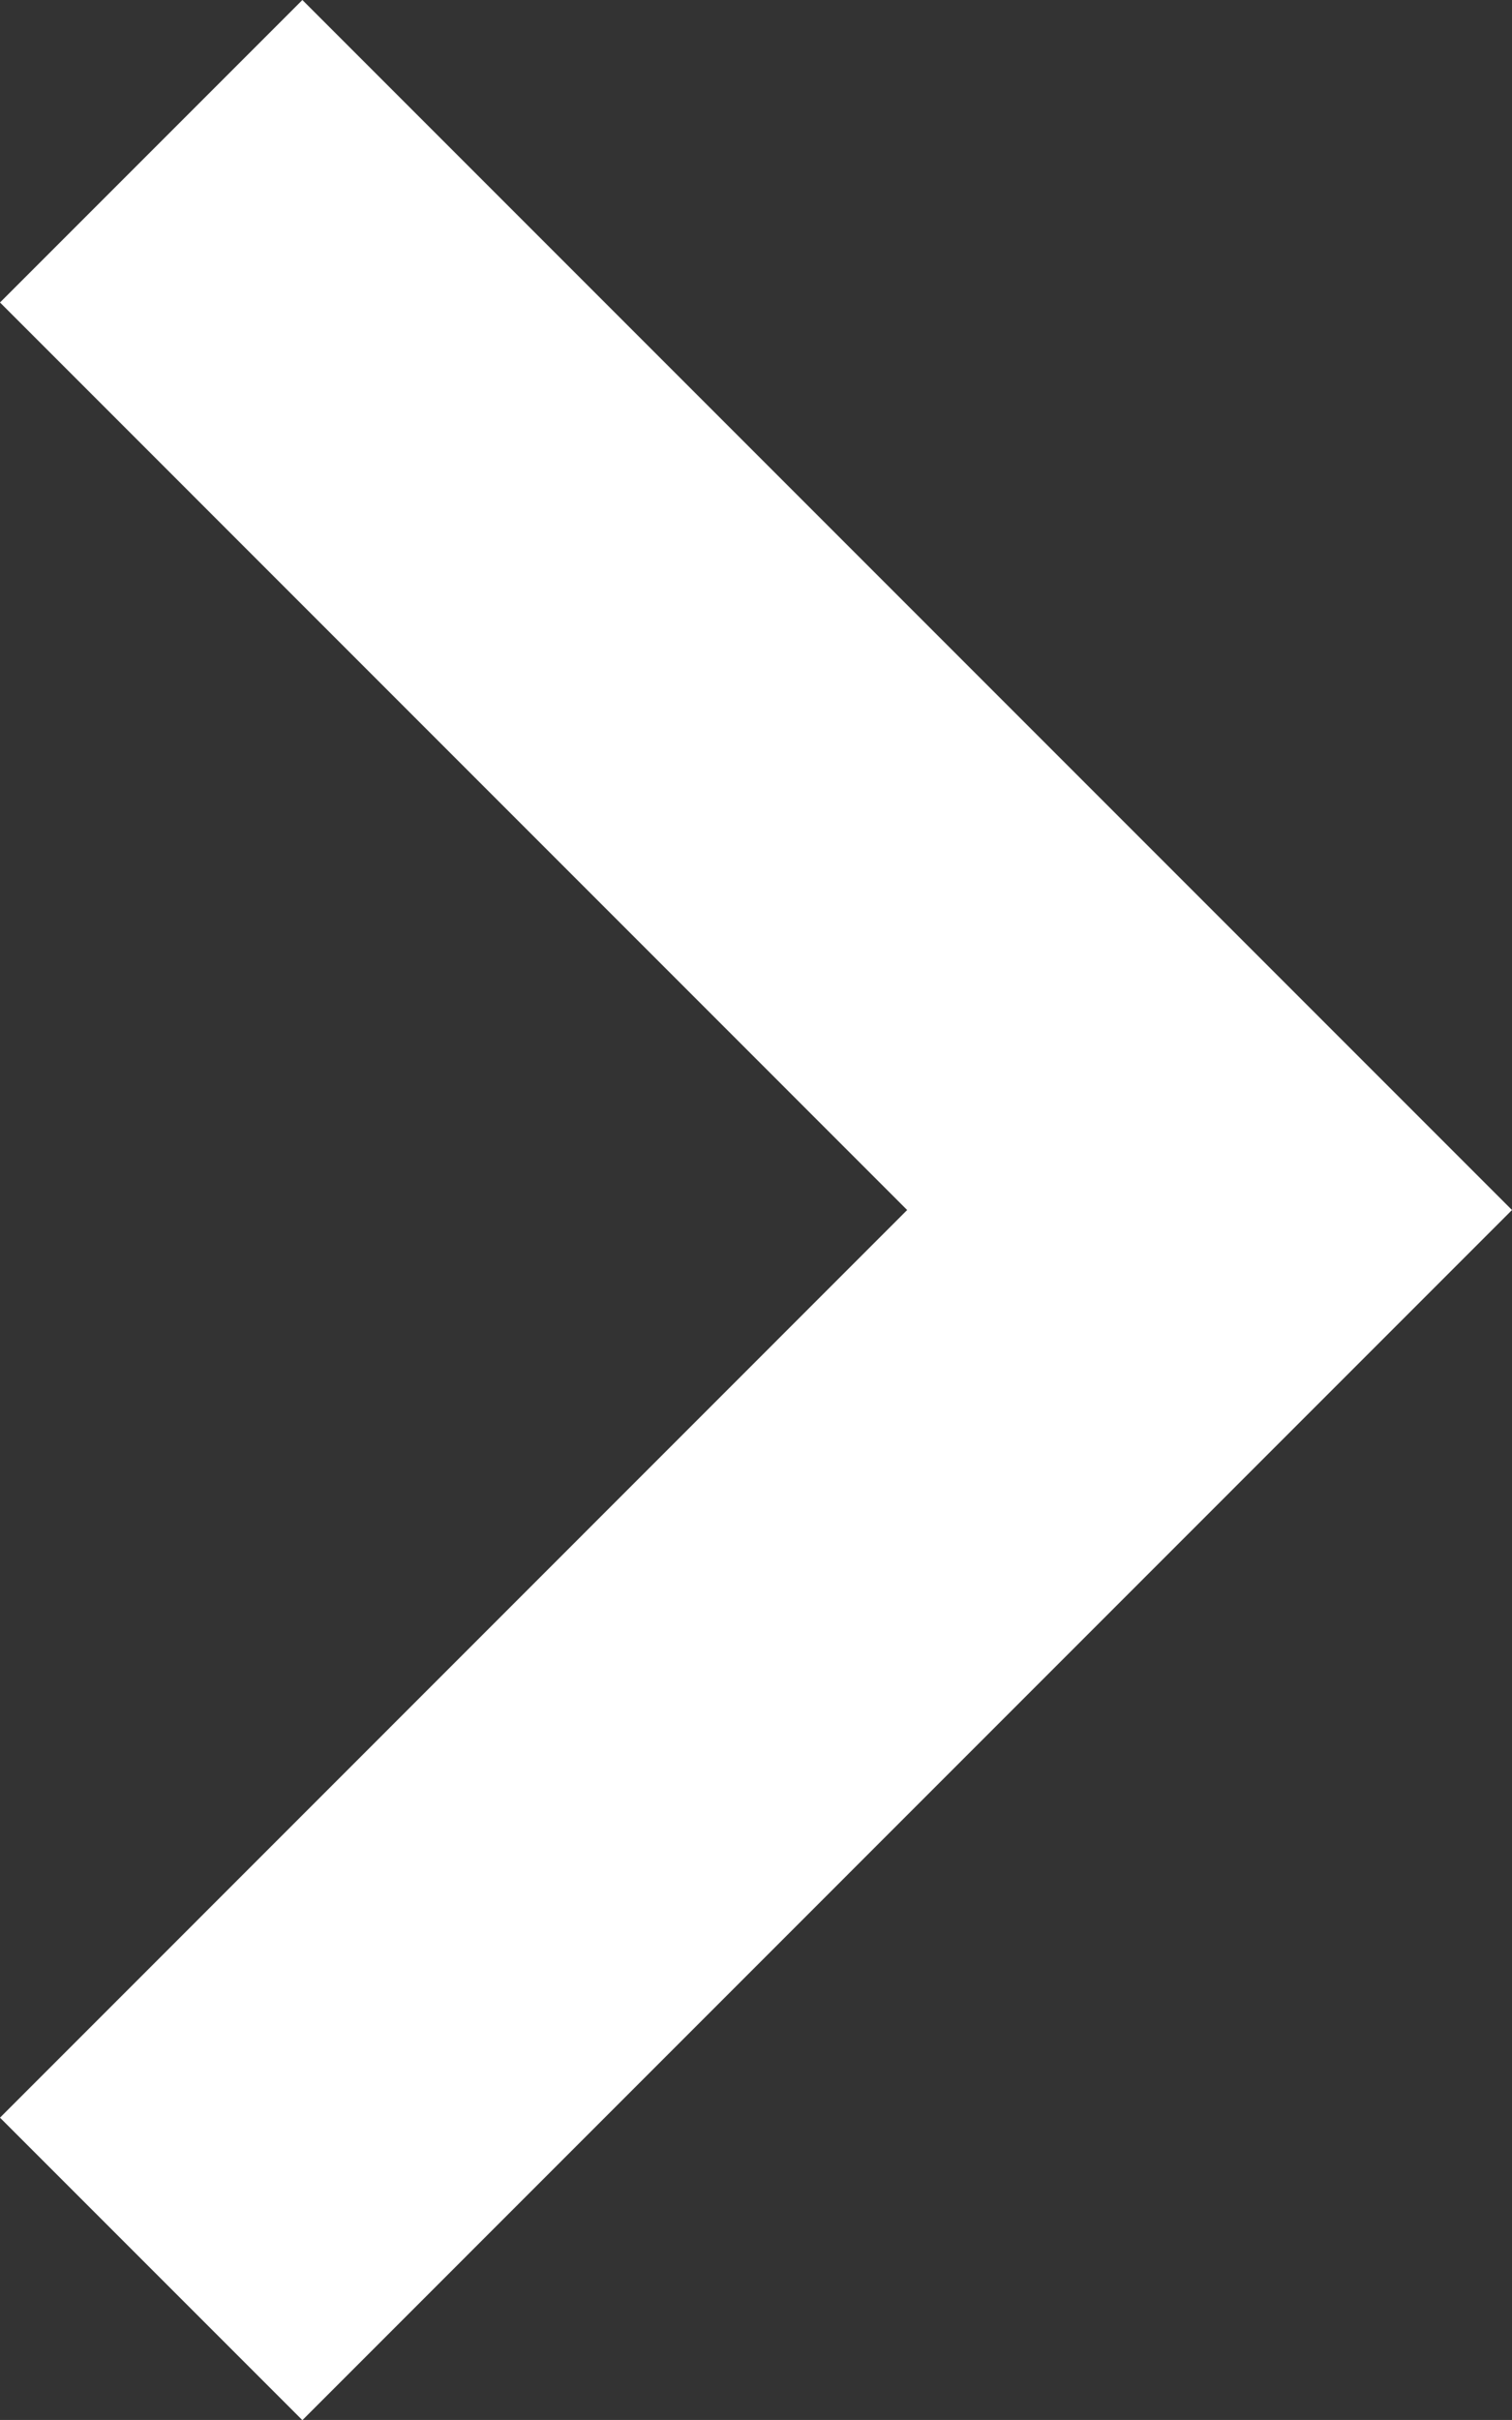 <svg xmlns="http://www.w3.org/2000/svg" viewBox="0 0 241.41 386.25"><rect x="0" y="0" width="241.41" height="386.25" fill="#333333" stroke="none"/><defs><style>.cls-1{fill:#fff;}</style></defs><title>Ресурс 1</title><g id="Слой_2" data-name="Слой 2"><g id="Слой_1-2" data-name="Слой 1"><path class="cls-1" d="M48.28,0,0,48.28,144.84,193.13,0,338l48.28,48.28L241.41,193.13Z"/></g></g></svg>